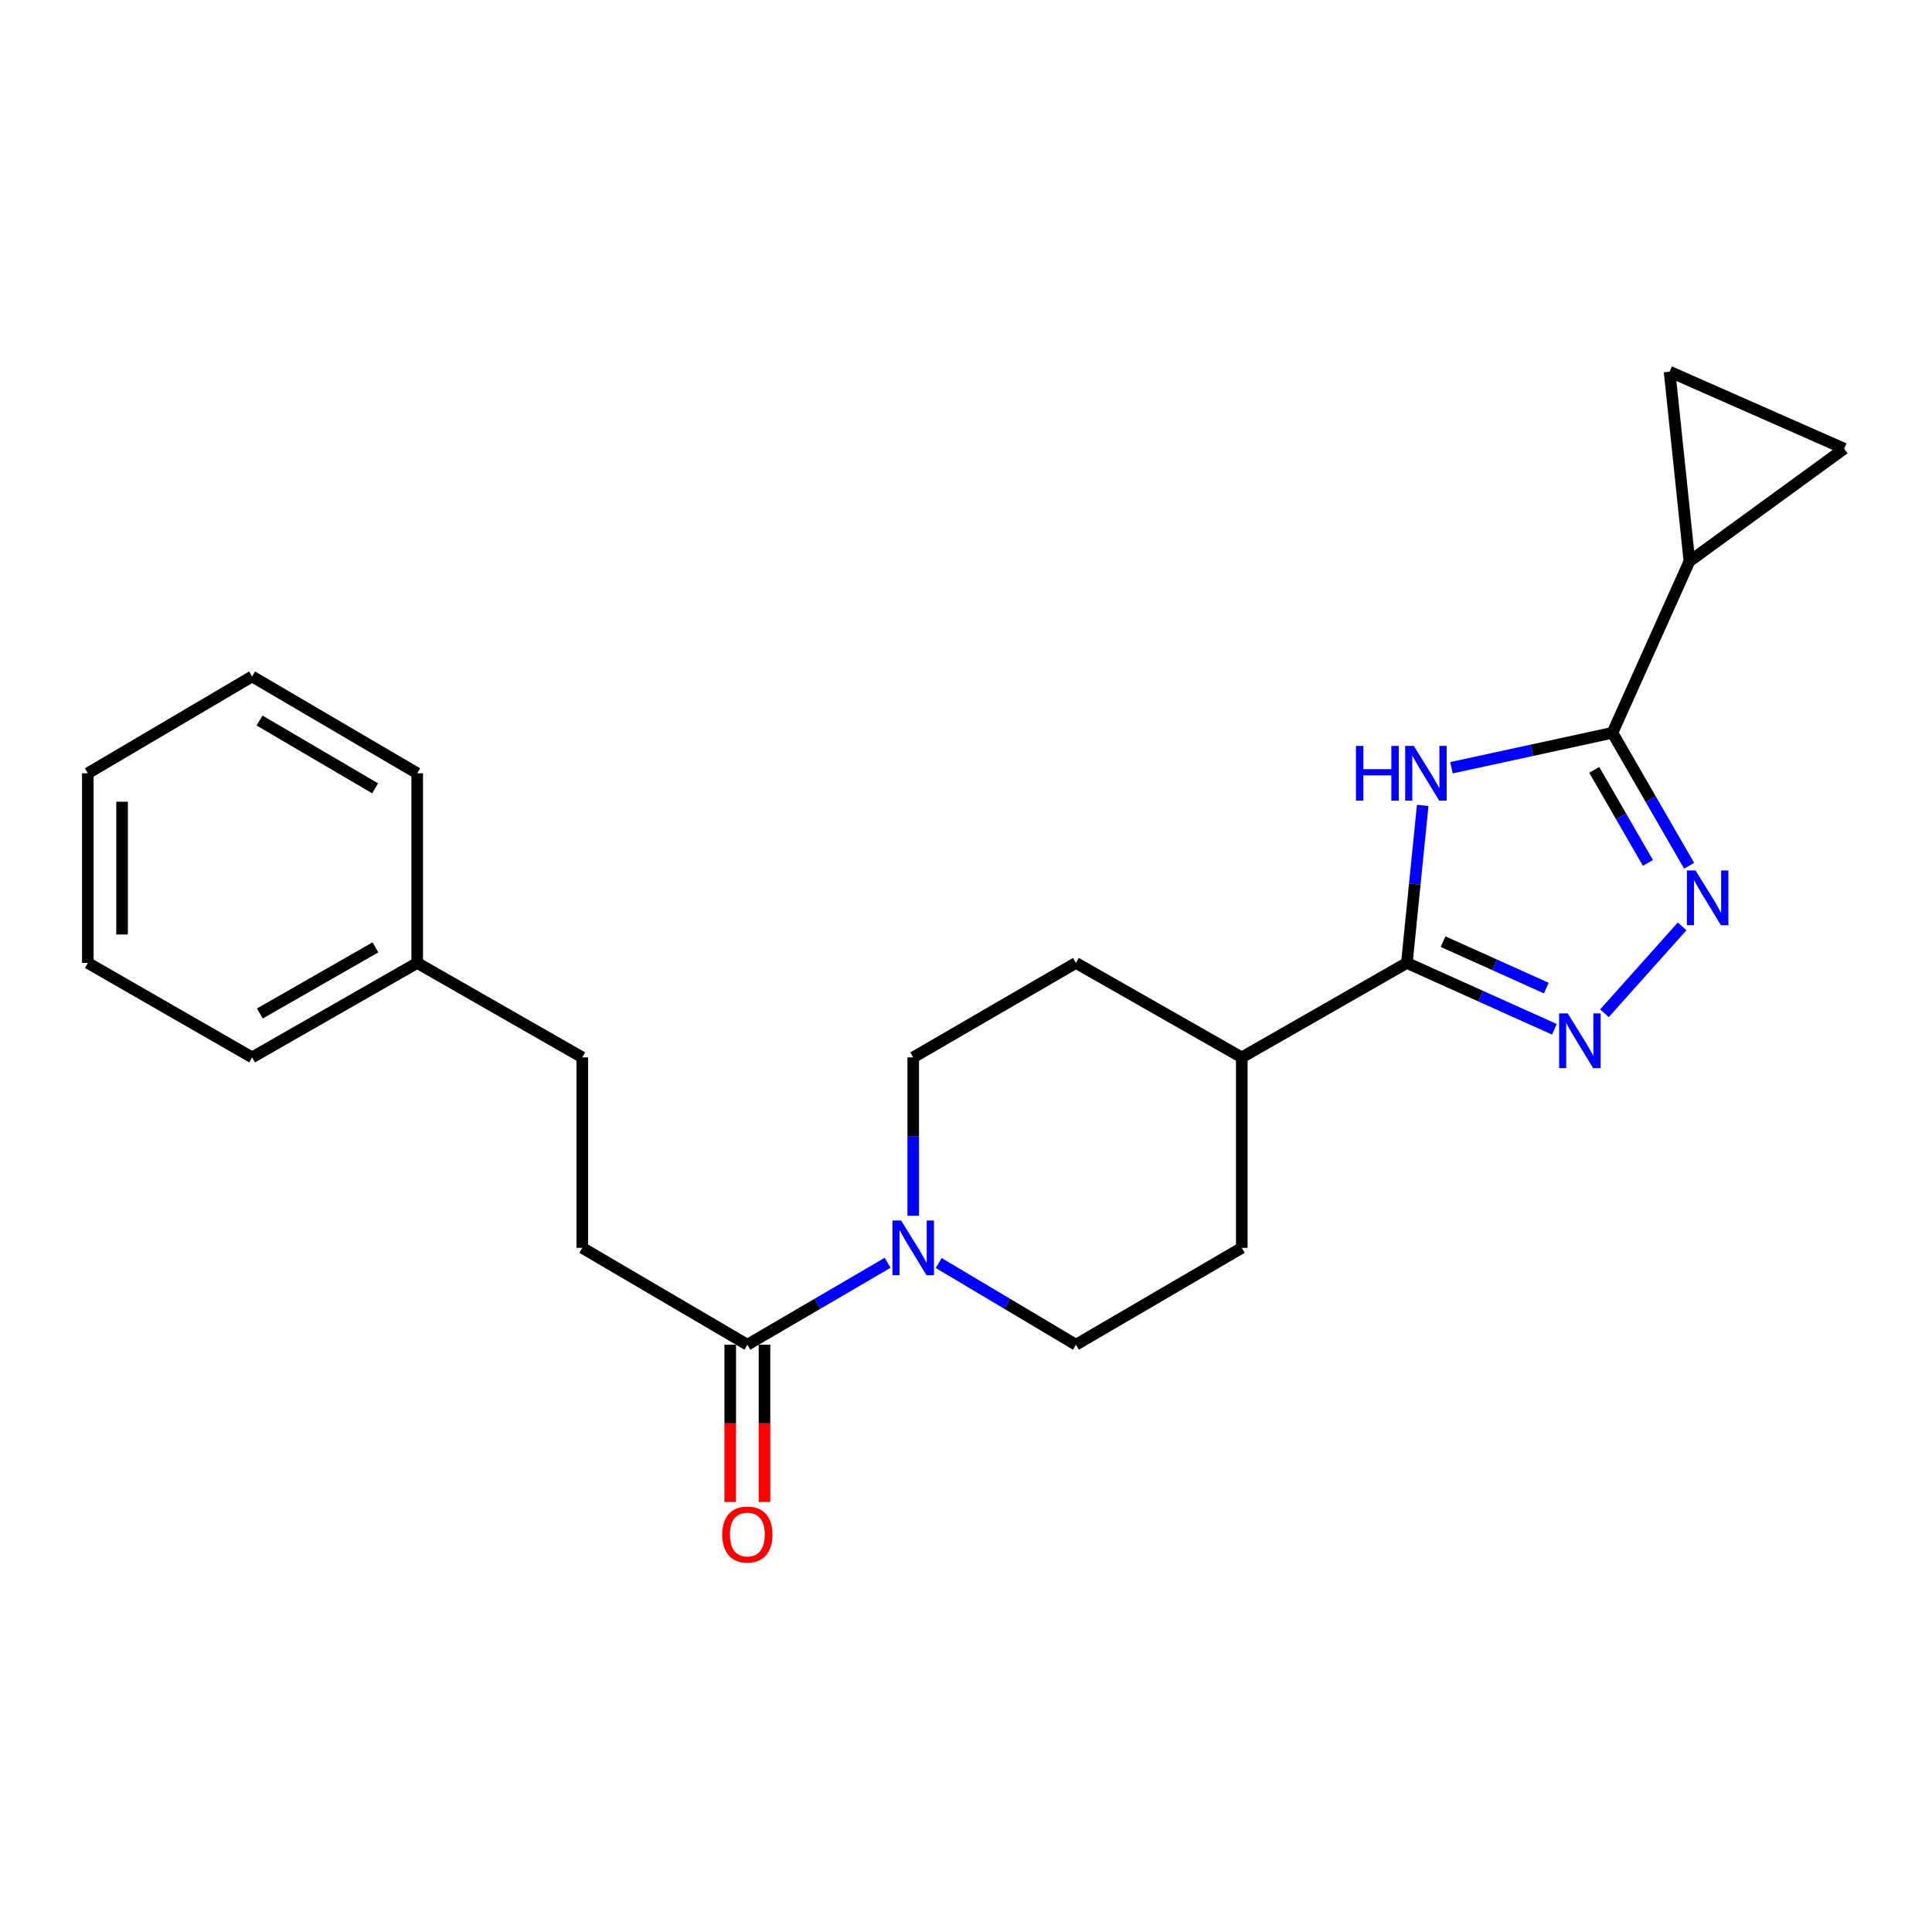 <?xml version='1.0' encoding='iso-8859-1'?>
<svg version='1.1' baseProfile='full'
              xmlns='http://www.w3.org/2000/svg'
                      xmlns:rdkit='http://www.rdkit.org/xml'
                      xmlns:xlink='http://www.w3.org/1999/xlink'
                  xml:space='preserve'
width='1000px' height='1000px' viewBox='0 0 1000 1000'>
<!-- END OF HEADER -->
<rect style='opacity:1.0;fill:#FFFFFF;stroke:none' width='1000' height='1000' x='0' y='0'> </rect>
<path class='bond-0' d='M 751.269,397.382 L 792.929,388.34' style='fill:none;fill-rule:evenodd;stroke:#0000FF;stroke-width:6px;stroke-linecap:butt;stroke-linejoin:miter;stroke-opacity:1' />
<path class='bond-0' d='M 792.929,388.34 L 834.59,379.297' style='fill:none;fill-rule:evenodd;stroke:#000000;stroke-width:6px;stroke-linecap:butt;stroke-linejoin:miter;stroke-opacity:1' />
<path class='bond-3' d='M 736.388,416.876 L 732.291,457.646' style='fill:none;fill-rule:evenodd;stroke:#0000FF;stroke-width:6px;stroke-linecap:butt;stroke-linejoin:miter;stroke-opacity:1' />
<path class='bond-3' d='M 732.291,457.646 L 728.194,498.416' style='fill:none;fill-rule:evenodd;stroke:#000000;stroke-width:6px;stroke-linecap:butt;stroke-linejoin:miter;stroke-opacity:1' />
<path class='bond-1' d='M 834.59,379.297 L 854.436,413.696' style='fill:none;fill-rule:evenodd;stroke:#000000;stroke-width:6px;stroke-linecap:butt;stroke-linejoin:miter;stroke-opacity:1' />
<path class='bond-1' d='M 854.436,413.696 L 874.283,448.096' style='fill:none;fill-rule:evenodd;stroke:#0000FF;stroke-width:6px;stroke-linecap:butt;stroke-linejoin:miter;stroke-opacity:1' />
<path class='bond-1' d='M 825.178,398.482 L 839.071,422.561' style='fill:none;fill-rule:evenodd;stroke:#000000;stroke-width:6px;stroke-linecap:butt;stroke-linejoin:miter;stroke-opacity:1' />
<path class='bond-1' d='M 839.071,422.561 L 852.963,446.641' style='fill:none;fill-rule:evenodd;stroke:#0000FF;stroke-width:6px;stroke-linecap:butt;stroke-linejoin:miter;stroke-opacity:1' />
<path class='bond-5' d='M 834.59,379.297 L 874.434,290.562' style='fill:none;fill-rule:evenodd;stroke:#000000;stroke-width:6px;stroke-linecap:butt;stroke-linejoin:miter;stroke-opacity:1' />
<path class='bond-23' d='M 870.654,479.508 L 830.462,524.461' style='fill:none;fill-rule:evenodd;stroke:#0000FF;stroke-width:6px;stroke-linecap:butt;stroke-linejoin:miter;stroke-opacity:1' />
<path class='bond-2' d='M 804.543,532.758 L 766.368,515.587' style='fill:none;fill-rule:evenodd;stroke:#0000FF;stroke-width:6px;stroke-linecap:butt;stroke-linejoin:miter;stroke-opacity:1' />
<path class='bond-2' d='M 766.368,515.587 L 728.194,498.416' style='fill:none;fill-rule:evenodd;stroke:#000000;stroke-width:6px;stroke-linecap:butt;stroke-linejoin:miter;stroke-opacity:1' />
<path class='bond-2' d='M 800.367,511.429 L 773.645,499.409' style='fill:none;fill-rule:evenodd;stroke:#0000FF;stroke-width:6px;stroke-linecap:butt;stroke-linejoin:miter;stroke-opacity:1' />
<path class='bond-2' d='M 773.645,499.409 L 746.923,487.389' style='fill:none;fill-rule:evenodd;stroke:#000000;stroke-width:6px;stroke-linecap:butt;stroke-linejoin:miter;stroke-opacity:1' />
<path class='bond-9' d='M 728.194,498.416 L 642.741,547.307' style='fill:none;fill-rule:evenodd;stroke:#000000;stroke-width:6px;stroke-linecap:butt;stroke-linejoin:miter;stroke-opacity:1' />
<path class='bond-4' d='M 472.682,629.262 L 472.682,588.284' style='fill:none;fill-rule:evenodd;stroke:#0000FF;stroke-width:6px;stroke-linecap:butt;stroke-linejoin:miter;stroke-opacity:1' />
<path class='bond-4' d='M 472.682,588.284 L 472.682,547.307' style='fill:none;fill-rule:evenodd;stroke:#000000;stroke-width:6px;stroke-linecap:butt;stroke-linejoin:miter;stroke-opacity:1' />
<path class='bond-6' d='M 459.456,653.61 L 423.145,674.815' style='fill:none;fill-rule:evenodd;stroke:#0000FF;stroke-width:6px;stroke-linecap:butt;stroke-linejoin:miter;stroke-opacity:1' />
<path class='bond-6' d='M 423.145,674.815 L 386.834,696.02' style='fill:none;fill-rule:evenodd;stroke:#000000;stroke-width:6px;stroke-linecap:butt;stroke-linejoin:miter;stroke-opacity:1' />
<path class='bond-25' d='M 485.872,653.739 L 521.383,674.879' style='fill:none;fill-rule:evenodd;stroke:#0000FF;stroke-width:6px;stroke-linecap:butt;stroke-linejoin:miter;stroke-opacity:1' />
<path class='bond-25' d='M 521.383,674.879 L 556.893,696.02' style='fill:none;fill-rule:evenodd;stroke:#000000;stroke-width:6px;stroke-linecap:butt;stroke-linejoin:miter;stroke-opacity:1' />
<path class='bond-7' d='M 874.434,290.562 L 864.174,192.386' style='fill:none;fill-rule:evenodd;stroke:#000000;stroke-width:6px;stroke-linecap:butt;stroke-linejoin:miter;stroke-opacity:1' />
<path class='bond-8' d='M 874.434,290.562 L 954.545,232.23' style='fill:none;fill-rule:evenodd;stroke:#000000;stroke-width:6px;stroke-linecap:butt;stroke-linejoin:miter;stroke-opacity:1' />
<path class='bond-12' d='M 377.965,696.02 L 377.965,736.72' style='fill:none;fill-rule:evenodd;stroke:#000000;stroke-width:6px;stroke-linecap:butt;stroke-linejoin:miter;stroke-opacity:1' />
<path class='bond-12' d='M 377.965,736.72 L 377.965,777.421' style='fill:none;fill-rule:evenodd;stroke:#FF0000;stroke-width:6px;stroke-linecap:butt;stroke-linejoin:miter;stroke-opacity:1' />
<path class='bond-12' d='M 395.704,696.02 L 395.704,736.72' style='fill:none;fill-rule:evenodd;stroke:#000000;stroke-width:6px;stroke-linecap:butt;stroke-linejoin:miter;stroke-opacity:1' />
<path class='bond-12' d='M 395.704,736.72 L 395.704,777.421' style='fill:none;fill-rule:evenodd;stroke:#FF0000;stroke-width:6px;stroke-linecap:butt;stroke-linejoin:miter;stroke-opacity:1' />
<path class='bond-13' d='M 386.834,696.02 L 301.381,645.887' style='fill:none;fill-rule:evenodd;stroke:#000000;stroke-width:6px;stroke-linecap:butt;stroke-linejoin:miter;stroke-opacity:1' />
<path class='bond-24' d='M 864.174,192.386 L 954.545,232.23' style='fill:none;fill-rule:evenodd;stroke:#000000;stroke-width:6px;stroke-linecap:butt;stroke-linejoin:miter;stroke-opacity:1' />
<path class='bond-14' d='M 642.741,547.307 L 642.741,645.887' style='fill:none;fill-rule:evenodd;stroke:#000000;stroke-width:6px;stroke-linecap:butt;stroke-linejoin:miter;stroke-opacity:1' />
<path class='bond-15' d='M 642.741,547.307 L 556.893,498.416' style='fill:none;fill-rule:evenodd;stroke:#000000;stroke-width:6px;stroke-linecap:butt;stroke-linejoin:miter;stroke-opacity:1' />
<path class='bond-10' d='M 556.893,696.02 L 642.741,645.887' style='fill:none;fill-rule:evenodd;stroke:#000000;stroke-width:6px;stroke-linecap:butt;stroke-linejoin:miter;stroke-opacity:1' />
<path class='bond-11' d='M 472.682,547.307 L 556.893,498.416' style='fill:none;fill-rule:evenodd;stroke:#000000;stroke-width:6px;stroke-linecap:butt;stroke-linejoin:miter;stroke-opacity:1' />
<path class='bond-16' d='M 301.381,645.887 L 301.381,547.307' style='fill:none;fill-rule:evenodd;stroke:#000000;stroke-width:6px;stroke-linecap:butt;stroke-linejoin:miter;stroke-opacity:1' />
<path class='bond-17' d='M 301.381,547.307 L 215.947,498.416' style='fill:none;fill-rule:evenodd;stroke:#000000;stroke-width:6px;stroke-linecap:butt;stroke-linejoin:miter;stroke-opacity:1' />
<path class='bond-18' d='M 215.947,498.416 L 130.494,547.307' style='fill:none;fill-rule:evenodd;stroke:#000000;stroke-width:6px;stroke-linecap:butt;stroke-linejoin:miter;stroke-opacity:1' />
<path class='bond-18' d='M 194.32,490.352 L 134.503,524.576' style='fill:none;fill-rule:evenodd;stroke:#000000;stroke-width:6px;stroke-linecap:butt;stroke-linejoin:miter;stroke-opacity:1' />
<path class='bond-19' d='M 215.947,498.416 L 215.947,400.249' style='fill:none;fill-rule:evenodd;stroke:#000000;stroke-width:6px;stroke-linecap:butt;stroke-linejoin:miter;stroke-opacity:1' />
<path class='bond-20' d='M 130.494,547.307 L 45.455,498.416' style='fill:none;fill-rule:evenodd;stroke:#000000;stroke-width:6px;stroke-linecap:butt;stroke-linejoin:miter;stroke-opacity:1' />
<path class='bond-21' d='M 215.947,400.249 L 130.494,350.126' style='fill:none;fill-rule:evenodd;stroke:#000000;stroke-width:6px;stroke-linecap:butt;stroke-linejoin:miter;stroke-opacity:1' />
<path class='bond-21' d='M 194.154,408.032 L 134.337,372.946' style='fill:none;fill-rule:evenodd;stroke:#000000;stroke-width:6px;stroke-linecap:butt;stroke-linejoin:miter;stroke-opacity:1' />
<path class='bond-26' d='M 45.455,498.416 L 45.455,400.249' style='fill:none;fill-rule:evenodd;stroke:#000000;stroke-width:6px;stroke-linecap:butt;stroke-linejoin:miter;stroke-opacity:1' />
<path class='bond-26' d='M 63.194,483.691 L 63.194,414.974' style='fill:none;fill-rule:evenodd;stroke:#000000;stroke-width:6px;stroke-linecap:butt;stroke-linejoin:miter;stroke-opacity:1' />
<path class='bond-22' d='M 130.494,350.126 L 45.455,400.249' style='fill:none;fill-rule:evenodd;stroke:#000000;stroke-width:6px;stroke-linecap:butt;stroke-linejoin:miter;stroke-opacity:1' />
<path  class='atom-0' d='M 701.839 386.089
L 705.679 386.089
L 705.679 398.129
L 720.159 398.129
L 720.159 386.089
L 723.999 386.089
L 723.999 414.409
L 720.159 414.409
L 720.159 401.329
L 705.679 401.329
L 705.679 414.409
L 701.839 414.409
L 701.839 386.089
' fill='#0000FF'/>
<path  class='atom-0' d='M 731.799 386.089
L 741.079 401.089
Q 741.999 402.569, 743.479 405.249
Q 744.959 407.929, 745.039 408.089
L 745.039 386.089
L 748.799 386.089
L 748.799 414.409
L 744.919 414.409
L 734.959 398.009
Q 733.799 396.089, 732.559 393.889
Q 731.359 391.689, 730.999 391.009
L 730.999 414.409
L 727.319 414.409
L 727.319 386.089
L 731.799 386.089
' fill='#0000FF'/>
<path  class='atom-2' d='M 877.615 450.561
L 886.895 465.561
Q 887.815 467.041, 889.295 469.721
Q 890.775 472.401, 890.855 472.561
L 890.855 450.561
L 894.615 450.561
L 894.615 478.881
L 890.735 478.881
L 880.775 462.481
Q 879.615 460.561, 878.375 458.361
Q 877.175 456.161, 876.815 455.481
L 876.815 478.881
L 873.135 478.881
L 873.135 450.561
L 877.615 450.561
' fill='#0000FF'/>
<path  class='atom-3' d='M 811.477 524.533
L 820.757 539.533
Q 821.677 541.013, 823.157 543.693
Q 824.637 546.373, 824.717 546.533
L 824.717 524.533
L 828.477 524.533
L 828.477 552.853
L 824.597 552.853
L 814.637 536.453
Q 813.477 534.533, 812.237 532.333
Q 811.037 530.133, 810.677 529.453
L 810.677 552.853
L 806.997 552.853
L 806.997 524.533
L 811.477 524.533
' fill='#0000FF'/>
<path  class='atom-5' d='M 466.422 631.727
L 475.702 646.727
Q 476.622 648.207, 478.102 650.887
Q 479.582 653.567, 479.662 653.727
L 479.662 631.727
L 483.422 631.727
L 483.422 660.047
L 479.542 660.047
L 469.582 643.647
Q 468.422 641.727, 467.182 639.527
Q 465.982 637.327, 465.622 636.647
L 465.622 660.047
L 461.942 660.047
L 461.942 631.727
L 466.422 631.727
' fill='#0000FF'/>
<path  class='atom-13' d='M 373.834 794.276
Q 373.834 787.476, 377.194 783.676
Q 380.554 779.876, 386.834 779.876
Q 393.114 779.876, 396.474 783.676
Q 399.834 787.476, 399.834 794.276
Q 399.834 801.156, 396.434 805.076
Q 393.034 808.956, 386.834 808.956
Q 380.594 808.956, 377.194 805.076
Q 373.834 801.196, 373.834 794.276
M 386.834 805.756
Q 391.154 805.756, 393.474 802.876
Q 395.834 799.956, 395.834 794.276
Q 395.834 788.716, 393.474 785.916
Q 391.154 783.076, 386.834 783.076
Q 382.514 783.076, 380.154 785.876
Q 377.834 788.676, 377.834 794.276
Q 377.834 799.996, 380.154 802.876
Q 382.514 805.756, 386.834 805.756
' fill='#FF0000'/>
</svg>
